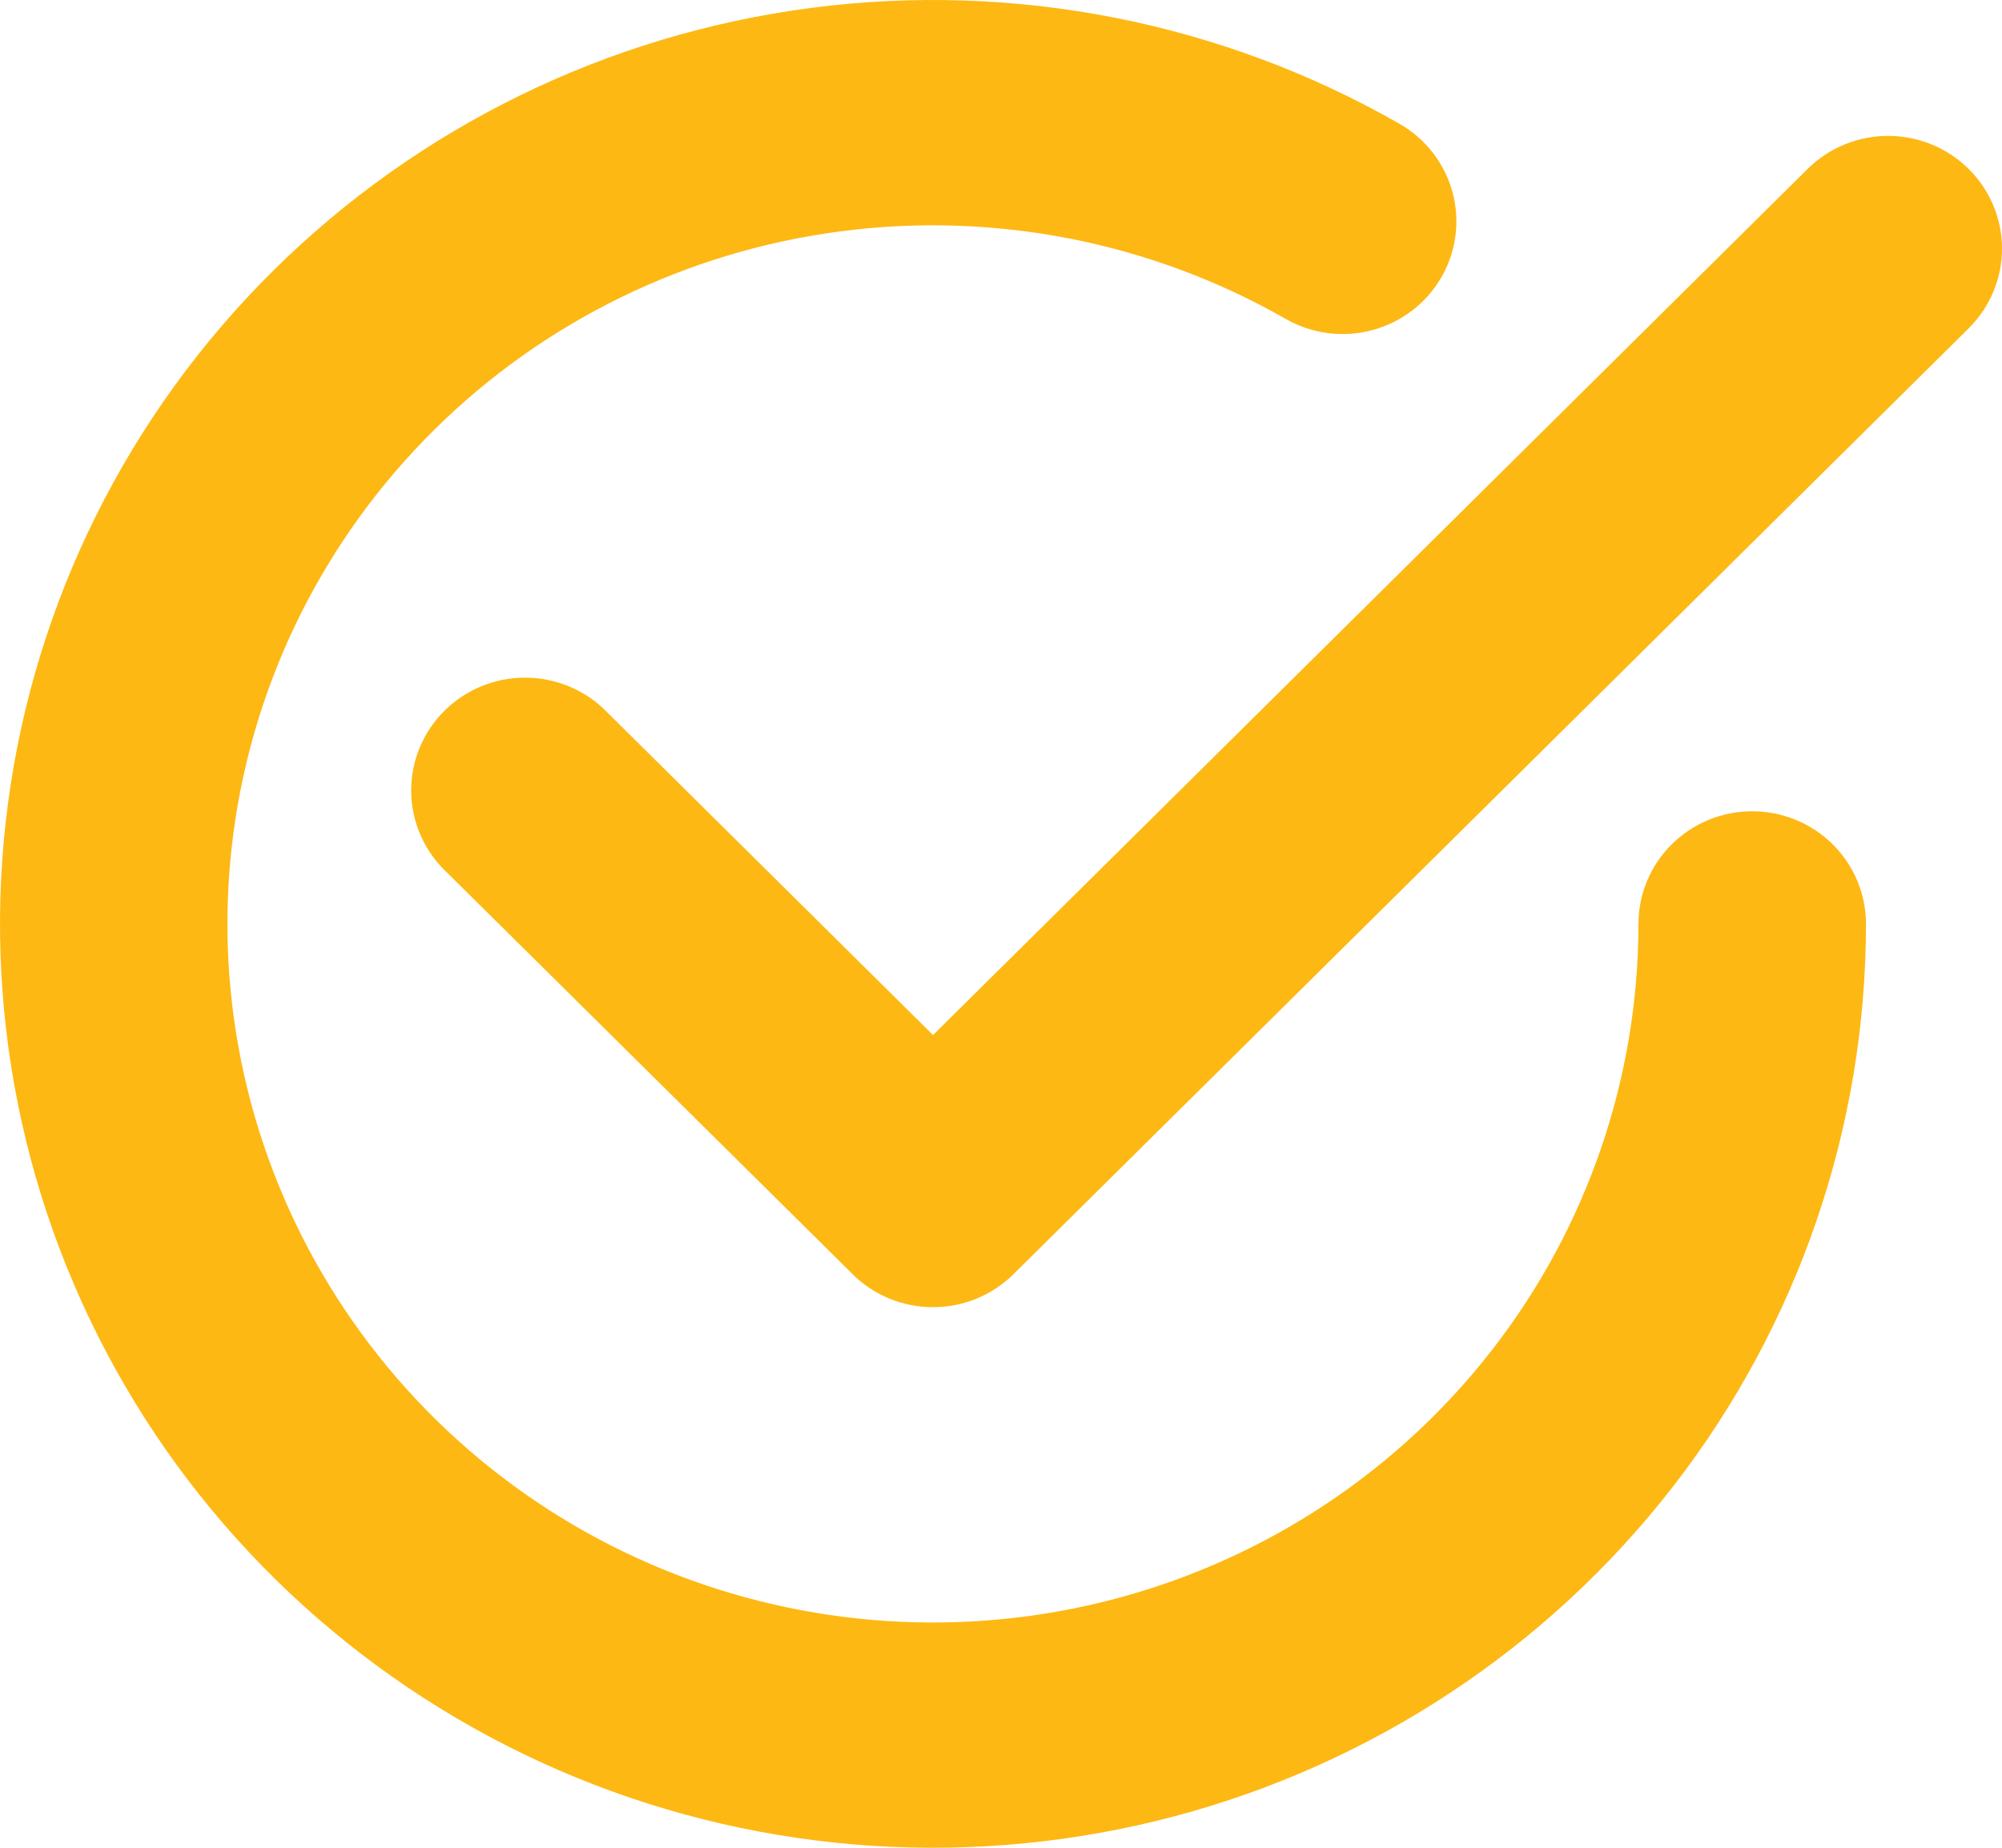 <svg xmlns="http://www.w3.org/2000/svg" width="39" height="36" viewBox="0 0 39 36" fill="none"><path d="M2.435 27C0.435 23.568 -0.367 19.579 0.156 15.65C0.678 11.722 2.494 8.074 5.324 5.272C8.153 2.47 11.836 0.671 15.803 0.154C19.77 -0.363 23.798 0.43 27.263 2.412C27.515 2.556 27.736 2.748 27.913 2.977C28.09 3.205 28.22 3.466 28.296 3.745C28.371 4.023 28.39 4.314 28.352 4.599C28.314 4.885 28.22 5.161 28.074 5.41C27.78 5.915 27.296 6.282 26.728 6.433C26.16 6.584 25.555 6.505 25.047 6.214C22.427 4.716 19.381 4.115 16.381 4.506C13.381 4.897 10.596 6.257 8.457 8.376C6.317 10.495 4.943 13.253 4.548 16.224C4.153 19.194 4.759 22.211 6.272 24.805C7.784 27.4 10.119 29.428 12.914 30.575C15.709 31.722 18.808 31.923 21.73 31.148C24.653 30.373 27.235 28.664 29.077 26.287C30.919 23.91 31.917 20.998 31.918 18.001C31.918 17.419 32.151 16.861 32.567 16.449C32.982 16.038 33.546 15.806 34.134 15.806C34.722 15.806 35.286 16.038 35.701 16.449C36.117 16.861 36.35 17.419 36.35 18.001C36.35 21.964 35.03 25.815 32.594 28.959C30.158 32.102 26.743 34.362 22.879 35.387C19.014 36.412 14.916 36.146 11.219 34.63C7.523 33.113 4.435 30.431 2.435 27ZM16.608 24.823L8.628 16.921C8.226 16.506 8.004 15.952 8.01 15.377C8.016 14.802 8.25 14.252 8.66 13.846C9.071 13.439 9.626 13.208 10.206 13.203C10.786 13.197 11.346 13.416 11.765 13.815L18.176 20.166L35.226 3.279C35.643 2.872 36.205 2.645 36.791 2.648C37.376 2.65 37.937 2.881 38.35 3.291C38.764 3.701 38.998 4.256 39 4.836C39.002 5.415 38.773 5.972 38.363 6.385L19.744 24.824C19.539 25.028 19.294 25.19 19.025 25.301C18.756 25.411 18.467 25.468 18.176 25.468C17.884 25.468 17.596 25.411 17.326 25.301C17.057 25.19 16.813 25.028 16.607 24.824L16.608 24.823Z" fill="#FDB813"></path></svg>